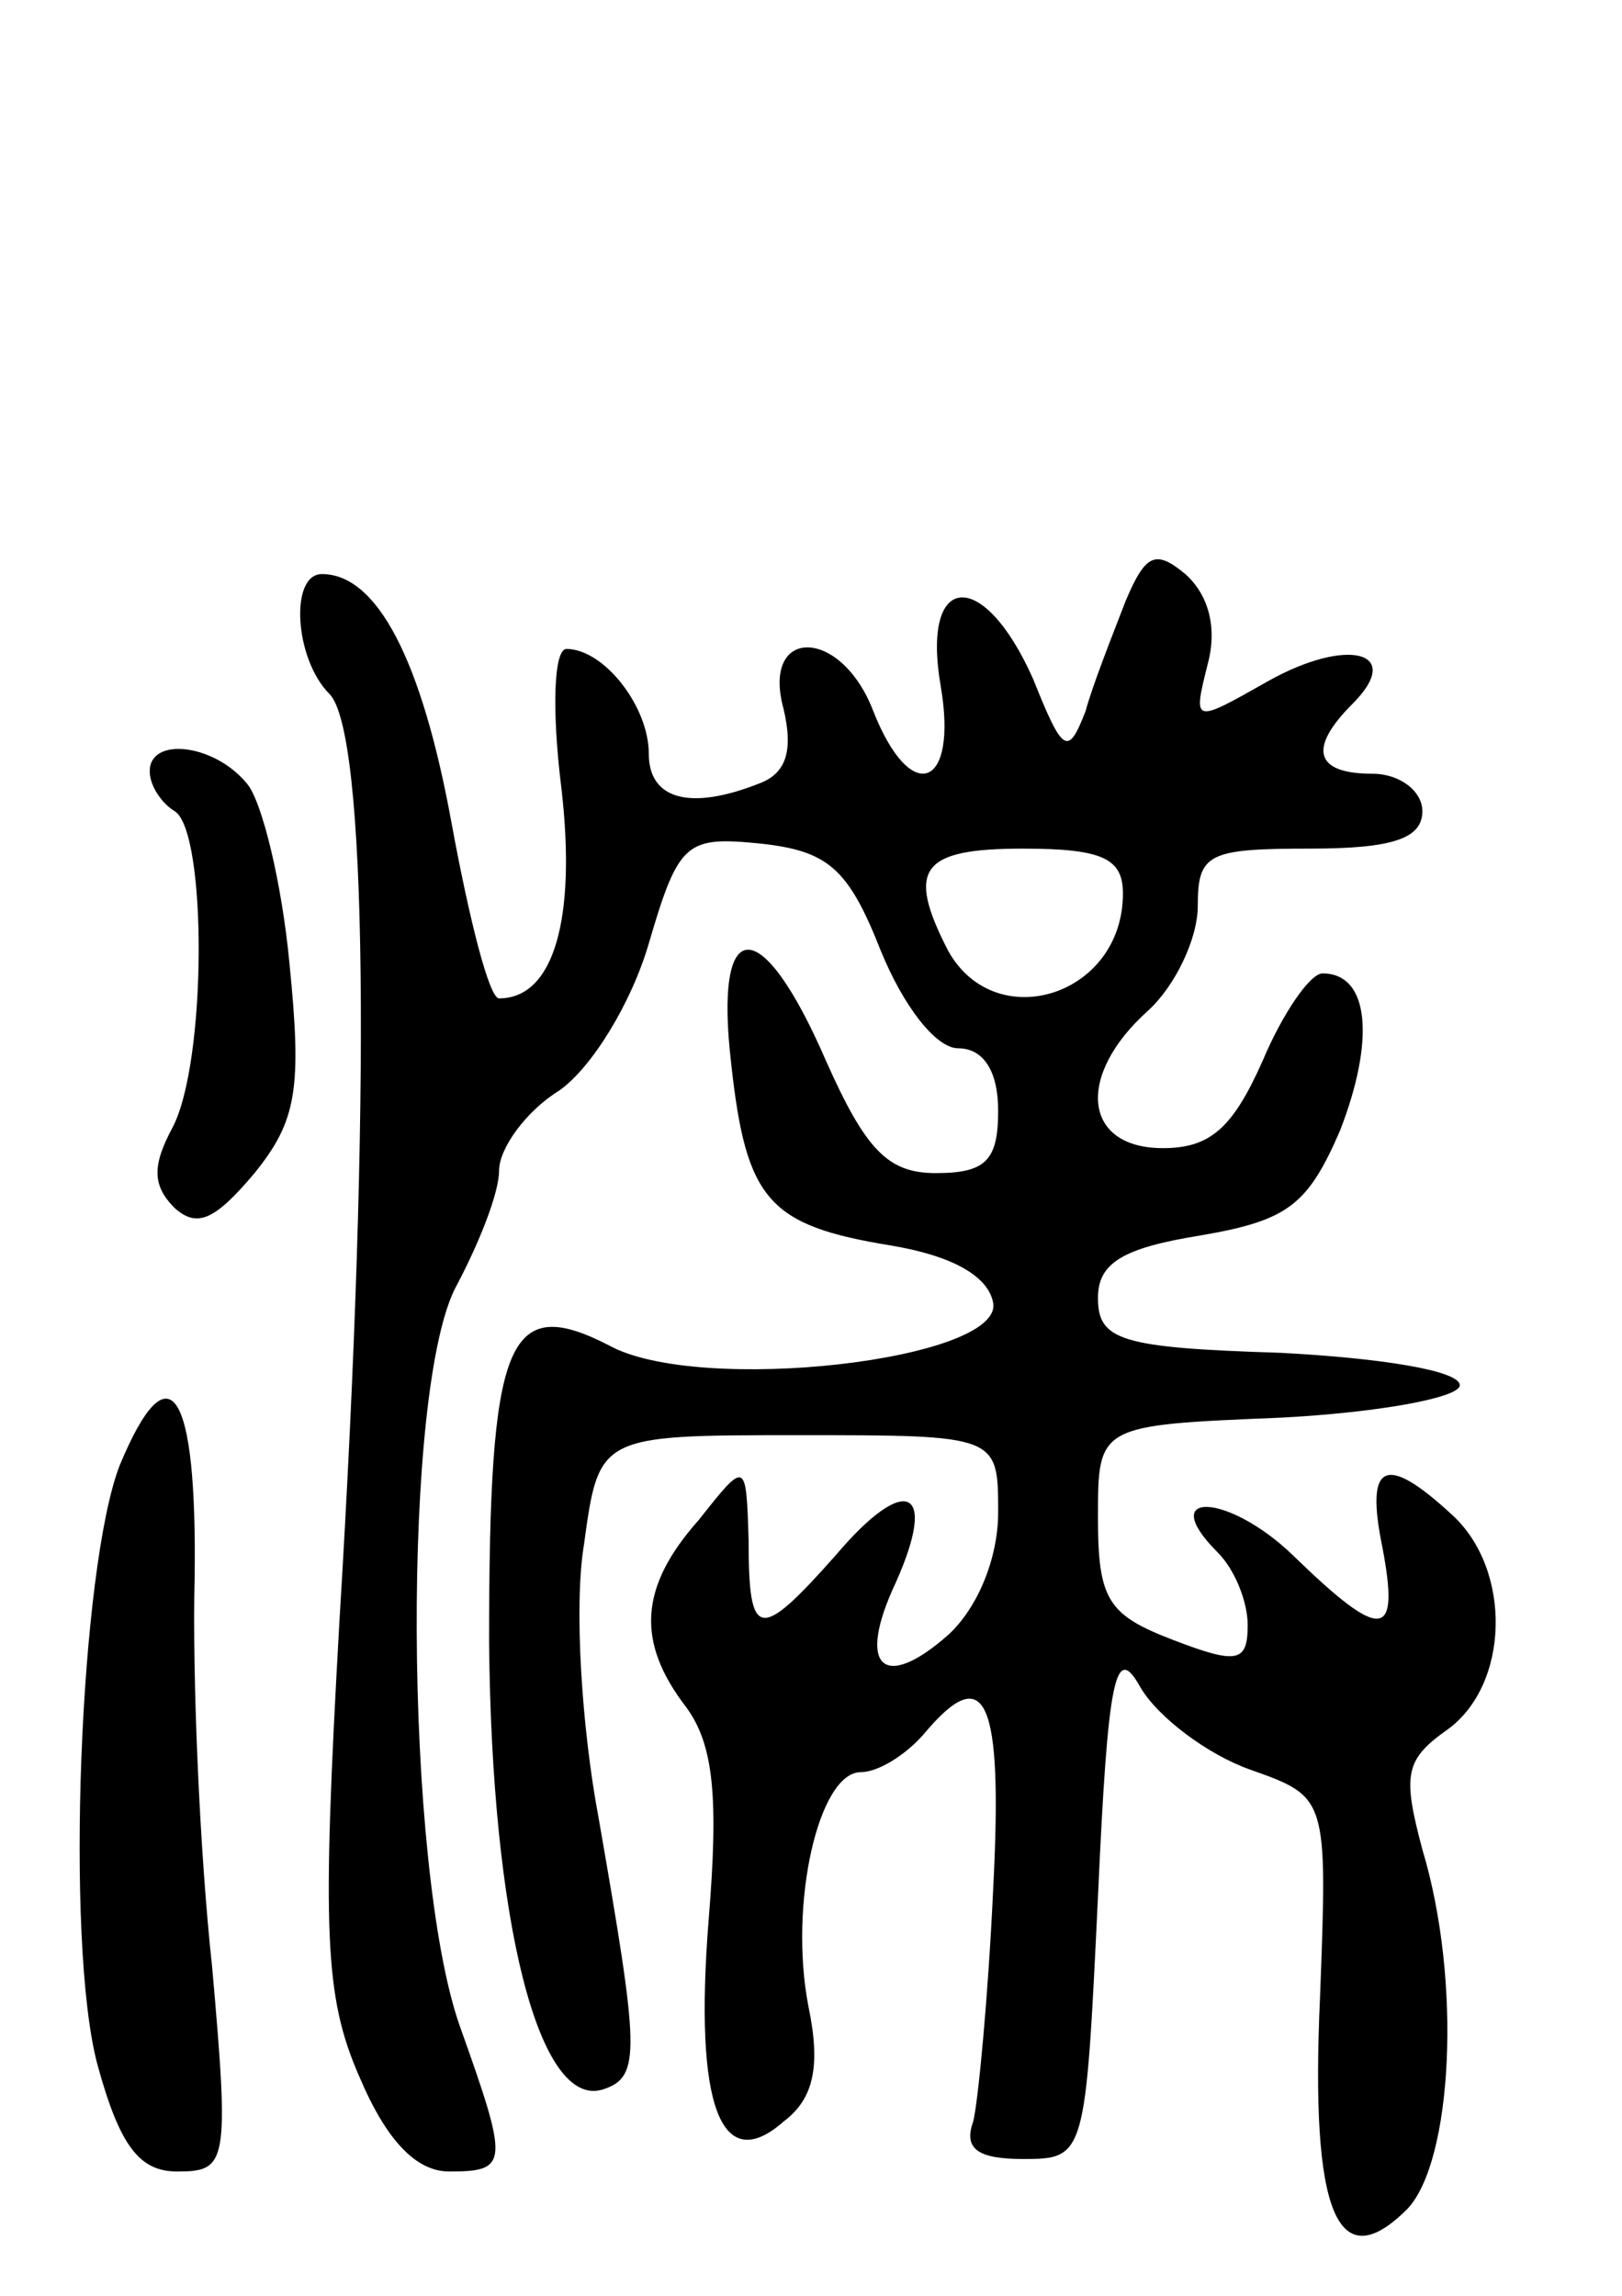<svg version="1.0" xmlns="http://www.w3.org/2000/svg" width="65" height="92" viewBox="0 0 65 92" ><g transform="translate(0,92) scale(0.1,-0.1)" ><path d="M451 679 c-5 -13 -13 -33 -16 -44 -7 -18 -9 -17 -21 13 -20 45 -45 43 -37 -3 7 -41 -12 -48 -27 -10 -13 34 -45 34 -36 1 4 -17 1 -26 -10 -30 -28 -11 -44 -6 -44 12 0 19 -18 42 -33 42 -5 0 -6 -24 -2 -56 6 -52 -3 -84 -25 -84 -4 0 -12 32 -19 70 -12 66 -30 100 -52 100 -13 0 -11 -34 3 -48 15 -15 17 -159 4 -372 -7 -124 -6 -150 8 -182 11 -26 23 -38 36 -38 24 0 24 3 4 59 -22 64 -23 256 -1 296 9 17 17 37 17 46 0 9 11 24 24 32 13 9 29 35 36 59 12 41 15 43 45 40 27 -3 35 -10 48 -43 9 -22 22 -39 31 -39 10 0 16 -9 16 -25 0 -20 -5 -25 -25 -25 -19 0 -28 9 -44 45 -26 60 -45 59 -38 -1 6 -55 15 -65 64 -73 24 -4 39 -12 41 -23 4 -23 -118 -37 -154 -17 -41 21 -48 2 -48 -119 1 -112 20 -188 46 -179 15 5 14 16 -2 108 -7 37 -10 86 -6 110 6 44 6 44 86 44 80 0 80 0 80 -31 0 -18 -8 -38 -20 -49 -26 -23 -37 -13 -21 21 17 38 4 44 -24 11 -31 -35 -35 -34 -35 6 -1 32 -1 32 -20 8 -24 -27 -25 -49 -5 -75 11 -15 13 -36 9 -85 -6 -75 5 -103 30 -81 12 9 15 22 10 46 -8 41 4 94 21 94 7 0 18 7 25 15 25 30 32 15 28 -62 -2 -43 -6 -85 -8 -93 -4 -11 2 -15 20 -15 25 0 25 1 30 105 4 89 7 102 17 84 7 -12 27 -27 44 -33 31 -11 31 -11 28 -91 -4 -87 7 -113 35 -85 18 19 22 91 6 144 -8 30 -7 36 10 48 25 18 26 64 2 86 -27 25 -35 21 -28 -13 7 -37 0 -38 -36 -3 -26 25 -55 26 -30 1 7 -7 12 -20 12 -29 0 -15 -4 -16 -30 -6 -26 10 -30 16 -30 49 0 37 0 37 73 40 39 2 72 8 72 13 0 6 -33 11 -72 13 -64 2 -73 5 -73 22 0 14 10 20 41 25 35 6 43 12 56 42 14 36 12 63 -7 63 -5 0 -16 -16 -24 -35 -12 -27 -21 -35 -40 -35 -32 0 -35 29 -6 55 11 10 20 29 20 42 0 21 4 23 45 23 33 0 45 4 45 15 0 8 -9 15 -20 15 -23 0 -26 10 -8 28 21 21 -2 27 -34 9 -30 -17 -30 -17 -24 7 4 15 0 28 -9 36 -12 10 -16 8 -24 -11z m-1 -117 c0 -41 -51 -57 -70 -23 -17 33 -11 41 30 41 32 0 40 -4 40 -18z"/><path d="M60 611 c0 -6 5 -13 10 -16 13 -8 13 -101 -1 -127 -8 -15 -8 -23 1 -32 9 -8 16 -5 32 14 17 21 19 34 14 84 -3 32 -11 65 -17 72 -13 16 -39 19 -39 5z"/><path d="M48 333 c-16 -41 -22 -191 -9 -240 9 -33 17 -43 32 -43 20 0 21 3 14 82 -5 46 -8 116 -7 156 1 75 -10 93 -30 45z"/></g></svg> 
